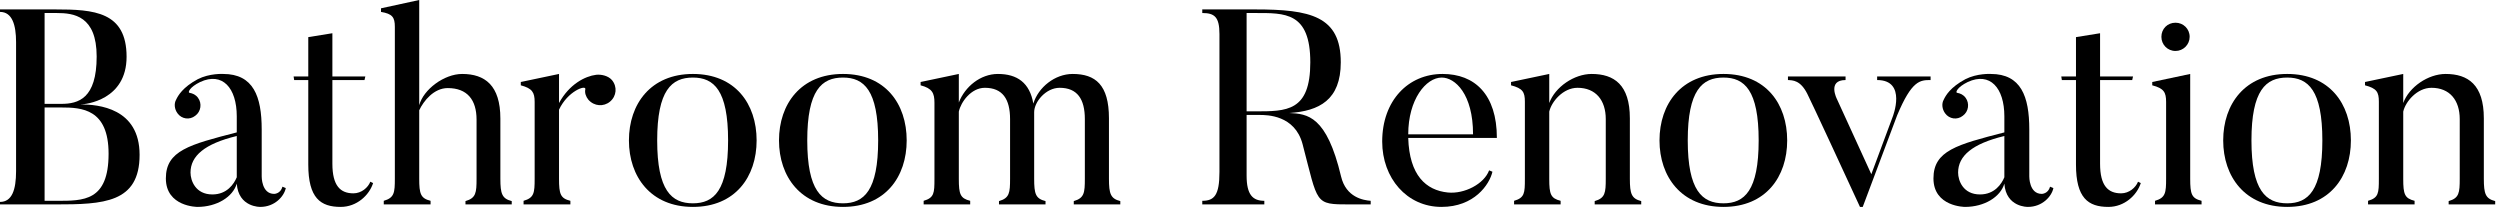 <svg width="215" height="18" viewBox="0 0 215 18" fill="none" xmlns="http://www.w3.org/2000/svg">
<g id="BR Bathroom Renovation">
<path id="Vector" d="M214.586 17.294V17.58H210.584V17.294C211.49 17.032 211.537 16.579 211.537 15.364V10.243C211.537 8.623 210.68 7.551 209.108 7.551C207.869 7.551 206.868 8.742 206.678 9.6V15.388C206.678 16.698 206.797 17.056 207.654 17.27V17.58H203.653V17.27C204.558 17.008 204.582 16.603 204.582 15.388V8.742C204.582 7.909 204.391 7.599 203.391 7.337V7.051L206.678 6.36V8.861C207.178 7.48 208.822 6.36 210.322 6.36C212.252 6.36 213.61 7.289 213.61 10.172V15.364C213.61 16.675 213.753 17.08 214.586 17.294Z" fill="black"/>
<path id="Vector_2" d="M199.723 12.077C199.723 7.766 198.508 6.67 196.698 6.67C194.864 6.67 193.625 7.766 193.625 12.077C193.625 16.389 194.864 17.485 196.698 17.485C198.508 17.485 199.723 16.389 199.723 12.077ZM202.177 12.077C202.177 15.198 200.342 17.794 196.698 17.794C193.077 17.794 191.195 15.198 191.195 12.077C191.195 8.933 193.077 6.36 196.698 6.36C200.342 6.36 202.177 8.933 202.177 12.077Z" fill="black"/>
<path id="Vector_3" d="M187.095 4.383C186.404 4.383 185.88 3.835 185.88 3.168C185.88 2.477 186.404 1.953 187.095 1.953C187.762 1.953 188.31 2.477 188.31 3.168C188.31 3.835 187.762 4.383 187.095 4.383ZM189.334 17.27V17.579H185.332V17.27C186.237 17.008 186.285 16.579 186.285 15.364V8.766C186.285 7.932 186.094 7.599 185.094 7.337V7.051L188.357 6.36V15.364C188.357 16.698 188.476 17.055 189.334 17.27Z" fill="black"/>
<path id="Vector_4" d="M183.87 15.626L184.108 15.745C183.774 16.793 182.703 17.794 181.321 17.794C179.582 17.794 178.534 17.032 178.534 14.149V6.884H177.319L177.271 6.574H178.534V3.192L180.606 2.858V6.574H183.441L183.37 6.884H180.606V14.078C180.606 15.983 181.297 16.627 182.417 16.627C183.107 16.627 183.679 16.126 183.87 15.626Z" fill="black"/>
<path id="Vector_5" d="M172.375 11.696C169.612 12.363 168.397 13.411 168.397 14.84C168.397 15.531 168.826 16.722 170.279 16.722C171.542 16.722 172.137 15.817 172.375 15.245C172.375 15.221 172.375 11.696 172.375 11.696ZM175.591 16.674C175.591 16.674 176.139 16.674 176.306 16.055L176.592 16.174C176.449 16.889 175.639 17.794 174.4 17.794C174.4 17.794 172.518 17.842 172.375 15.793C172.042 16.936 170.66 17.794 168.993 17.794C168.993 17.794 166.277 17.794 166.277 15.341C166.277 12.959 168.302 12.434 172.375 11.386V10.005C172.375 7.551 171.137 6.17 169.231 7.051C168.302 7.504 168.159 7.956 168.302 7.98C168.588 8.028 168.85 8.147 169.041 8.409C169.398 8.885 169.303 9.6 168.802 9.957C168.326 10.338 167.635 10.243 167.278 9.743C167.016 9.385 166.968 8.909 167.159 8.576C167.325 8.218 167.73 7.504 169.017 6.813C170.041 6.289 171.208 6.36 171.208 6.36C173.805 6.36 174.519 8.29 174.519 11.124V15.174C174.519 15.174 174.495 16.674 175.591 16.674Z" fill="black"/>
<path id="Vector_6" d="M161.434 6.575H166.031V6.884C165.126 6.884 164.411 6.908 163.149 9.933L160.195 17.794H159.957C155.741 8.647 155.431 8.075 155.431 8.075C154.836 6.884 154.169 6.908 153.764 6.884V6.575H158.718V6.884C157.122 6.884 157.98 8.528 157.98 8.528L160.934 14.983L162.768 10.053C162.768 10.053 164.03 6.884 161.434 6.884V6.575Z" fill="black"/>
<path id="Vector_7" d="M151.245 12.077C151.245 7.766 150.03 6.67 148.219 6.67C146.385 6.67 145.146 7.766 145.146 12.077C145.146 16.389 146.385 17.485 148.219 17.485C150.03 17.485 151.245 16.389 151.245 12.077ZM153.698 12.077C153.698 15.198 151.864 17.794 148.219 17.794C144.599 17.794 142.717 15.198 142.717 12.077C142.717 8.933 144.599 6.36 148.219 6.36C151.864 6.36 153.698 8.933 153.698 12.077Z" fill="black"/>
<path id="Vector_8" d="M141.145 17.294V17.58H137.143V17.294C138.048 17.032 138.096 16.579 138.096 15.364V10.243C138.096 8.623 137.238 7.551 135.666 7.551C134.427 7.551 133.427 8.742 133.236 9.6V15.388C133.236 16.698 133.356 17.056 134.213 17.27V17.58H130.211V17.27C131.116 17.008 131.14 16.603 131.14 15.388V8.742C131.14 7.909 130.95 7.599 129.949 7.337V7.051L133.236 6.36V8.861C133.737 7.48 135.38 6.36 136.881 6.36C138.81 6.36 140.168 7.289 140.168 10.172V15.364C140.168 16.675 140.311 17.08 141.145 17.294Z" fill="black"/>
<path id="Vector_9" d="M121.108 11.553H126.682C126.682 8.075 125.134 6.67 123.991 6.67C122.633 6.67 121.108 8.552 121.108 11.553ZM128.064 14.65L128.35 14.769C128.088 15.889 126.778 17.794 123.967 17.794C120.989 17.794 118.869 15.317 118.869 12.172C118.869 8.647 121.108 6.36 124.062 6.36C126.825 6.36 128.731 8.123 128.731 11.863H121.108C121.204 15.079 122.633 16.365 124.515 16.555C125.944 16.698 127.635 15.817 128.064 14.65Z" fill="black"/>
<path id="Vector_10" d="M112.686 5.36C112.686 1.024 110.495 1.12 107.946 1.12H107.208V9.576H107.946C110.638 9.576 112.686 9.6 112.686 5.36ZM117.879 17.27V17.58H116.069C113.02 17.58 113.377 17.556 112.019 12.387C111.353 9.886 108.947 9.886 108.327 9.886H107.208V15.102C107.208 16.746 107.732 17.27 108.732 17.27V17.58H103.396V17.27C104.421 17.27 104.873 16.794 104.873 14.793V2.93C104.873 1.453 104.445 1.12 103.396 1.12V0.81H107.946C112.686 0.81 115.307 1.382 115.307 5.36C115.307 8.599 113.449 9.552 110.876 9.719C112.448 9.79 114.092 9.957 115.331 15.174C115.759 16.984 117.26 17.222 117.879 17.27Z" fill="black"/>
<path id="Vector_11" d="M96.346 17.294V17.58H92.345V17.294C93.25 17.032 93.297 16.579 93.297 15.364V10.243C93.297 8.528 92.654 7.551 91.13 7.551C89.939 7.551 88.938 8.766 88.938 9.648C88.938 9.814 88.938 10.005 88.938 10.219V15.364C88.938 16.675 89.057 17.08 89.915 17.294V17.58H85.913V17.294C86.818 17.032 86.866 16.579 86.866 15.364V10.243C86.866 8.528 86.223 7.551 84.698 7.551C83.507 7.551 82.626 8.79 82.459 9.6V15.388C82.459 16.698 82.578 17.056 83.436 17.27V17.58H79.434V17.27C80.339 17.008 80.363 16.603 80.363 15.388V8.838C80.363 8.004 80.172 7.599 79.172 7.337V7.051L82.459 6.36V8.814C82.983 7.456 84.317 6.36 85.818 6.36C87.485 6.36 88.557 7.123 88.867 8.909C89.296 7.504 90.725 6.36 92.249 6.36C94.203 6.36 95.37 7.289 95.37 10.172V15.364C95.37 16.675 95.513 17.08 96.346 17.294Z" fill="black"/>
<path id="Vector_12" d="M75.522 12.077C75.522 7.766 74.307 6.67 72.497 6.67C70.662 6.67 69.424 7.766 69.424 12.077C69.424 16.389 70.662 17.485 72.497 17.485C74.307 17.485 75.522 16.389 75.522 12.077ZM77.975 12.077C77.975 15.198 76.141 17.794 72.497 17.794C68.876 17.794 66.994 15.198 66.994 12.077C66.994 8.933 68.876 6.36 72.497 6.36C76.141 6.36 77.975 8.933 77.975 12.077Z" fill="black"/>
<path id="Vector_13" d="M62.616 12.077C62.616 7.766 61.401 6.67 59.59 6.67C57.756 6.67 56.518 7.766 56.518 12.077C56.518 16.389 57.756 17.485 59.59 17.485C61.401 17.485 62.616 16.389 62.616 12.077ZM65.069 12.077C65.069 15.198 63.235 17.794 59.59 17.794C55.97 17.794 54.088 15.198 54.088 12.077C54.088 8.933 55.97 6.36 59.59 6.36C63.235 6.36 65.069 8.933 65.069 12.077Z" fill="black"/>
<path id="Vector_14" d="M51.268 6.432C51.697 6.384 52.292 6.503 52.626 6.884C53.102 7.456 53.031 8.266 52.459 8.742C51.911 9.195 51.102 9.147 50.601 8.576C50.387 8.314 50.268 7.98 50.339 7.67C50.411 7.266 48.815 7.837 48.076 9.433V15.364C48.076 16.698 48.195 17.056 49.053 17.27V17.58H45.027V17.27C45.932 17.008 45.98 16.603 45.98 15.364V8.766C45.98 7.933 45.766 7.599 44.789 7.337V7.051L48.076 6.36V8.861C48.958 7.242 50.315 6.551 51.268 6.432Z" fill="black"/>
<path id="Vector_15" d="M44.009 17.294V17.579H40.031V17.294C40.936 17.032 40.984 16.579 40.984 15.364V10.29C40.984 8.575 40.174 7.575 38.506 7.575C37.315 7.575 36.434 8.671 36.053 9.481V15.364C36.053 16.674 36.172 17.055 37.029 17.27V17.579H33.004V17.27C33.909 17.008 33.957 16.579 33.957 15.364V2.311C33.957 1.477 33.742 1.191 32.766 1.024V0.715L36.053 0V9.052C36.41 7.694 38.197 6.36 39.745 6.36C41.698 6.36 43.032 7.337 43.032 10.195V15.364C43.032 16.674 43.175 17.079 44.009 17.294Z" fill="black"/>
<path id="Vector_16" d="M31.848 15.626L32.087 15.745C31.753 16.793 30.681 17.794 29.299 17.794C27.561 17.794 26.512 17.032 26.512 14.149V6.884H25.298L25.25 6.574H26.512V3.192L28.585 2.858V6.574H31.419L31.348 6.884H28.585V14.078C28.585 15.983 29.276 16.627 30.395 16.627C31.086 16.627 31.658 16.126 31.848 15.626Z" fill="black"/>
<path id="Vector_17" d="M20.362 11.696C17.599 12.363 16.384 13.411 16.384 14.84C16.384 15.531 16.812 16.722 18.265 16.722C19.528 16.722 20.123 15.817 20.362 15.245C20.362 15.221 20.362 11.696 20.362 11.696ZM23.578 16.674C23.578 16.674 24.125 16.674 24.292 16.055L24.578 16.174C24.435 16.889 23.625 17.794 22.387 17.794C22.387 17.794 20.505 17.842 20.362 15.793C20.028 16.936 18.647 17.794 16.979 17.794C16.979 17.794 14.264 17.794 14.264 15.341C14.264 12.959 16.288 12.434 20.362 11.386V10.005C20.362 7.551 19.123 6.17 17.217 7.051C16.288 7.504 16.145 7.956 16.288 7.98C16.574 8.028 16.836 8.147 17.027 8.409C17.384 8.885 17.289 9.6 16.789 9.957C16.312 10.338 15.621 10.243 15.264 9.743C15.002 9.385 14.954 8.909 15.145 8.576C15.312 8.218 15.717 7.504 17.003 6.813C18.027 6.289 19.195 6.36 19.195 6.36C21.791 6.36 22.506 8.29 22.506 11.124V15.174C22.506 15.174 22.482 16.674 23.578 16.674Z" fill="black"/>
<path id="Vector_18" d="M4.883 1.12H3.835V8.933H5.264C6.741 8.933 8.313 8.48 8.313 4.86C8.313 1.358 6.336 1.12 4.883 1.12ZM12.005 13.316C12.005 17.461 8.885 17.58 4.764 17.58H0V17.365C1.024 17.365 1.382 16.341 1.382 14.721V3.621C1.382 2.144 1.048 1.024 0 1.024V0.81H4.764C8.075 0.81 10.886 1.001 10.886 4.883C10.886 8.599 7.384 8.98 6.908 8.98C8.456 8.98 12.005 9.29 12.005 13.316ZM9.338 13.22C9.338 9.362 7.027 9.243 5.264 9.243H3.835V17.27H4.883C7.17 17.27 9.338 17.318 9.338 13.22Z" fill="black"/>
</g>
</svg>
